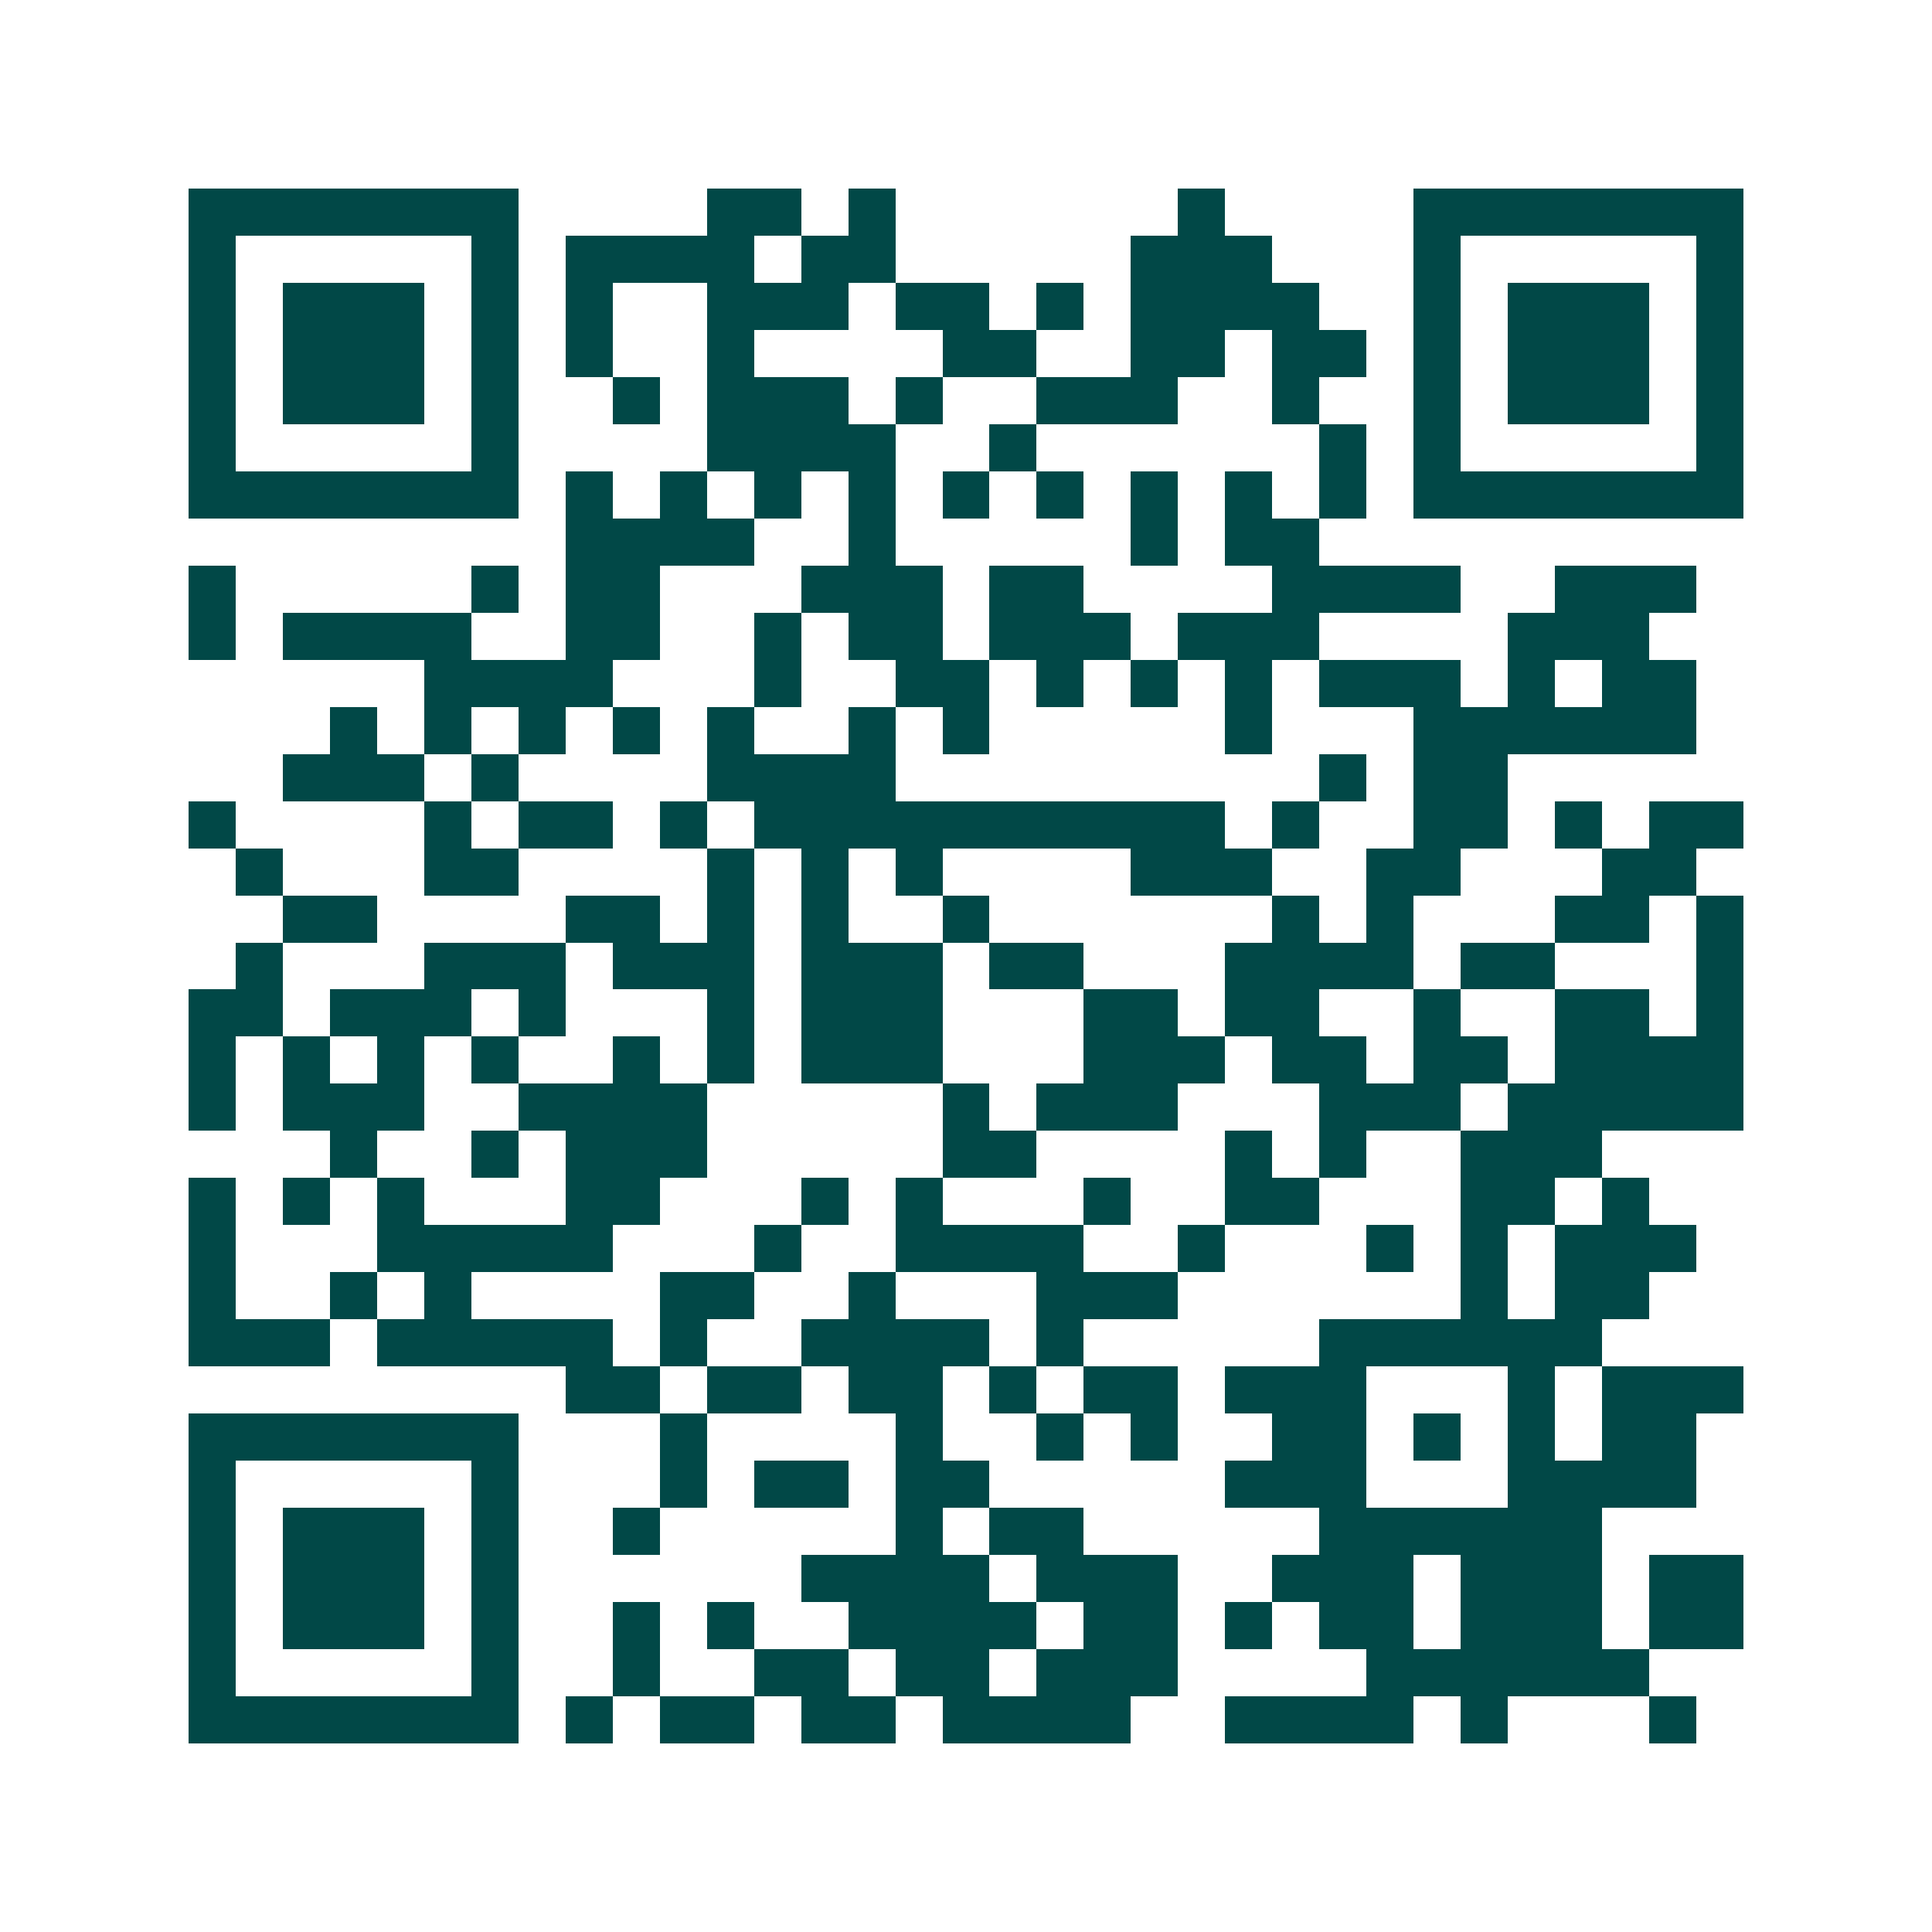 <svg xmlns="http://www.w3.org/2000/svg" width="200" height="200" viewBox="0 0 41 41" shape-rendering="crispEdges"><path fill="#ffffff" d="M0 0h41v41H0z"/><path stroke="#014847" d="M4 4.5h7m4 0h2m1 0h1m6 0h1m4 0h7M4 5.5h1m5 0h1m1 0h4m1 0h2m5 0h3m3 0h1m5 0h1M4 6.5h1m1 0h3m1 0h1m1 0h1m2 0h3m1 0h2m1 0h1m1 0h4m2 0h1m1 0h3m1 0h1M4 7.5h1m1 0h3m1 0h1m1 0h1m2 0h1m4 0h2m2 0h2m1 0h2m1 0h1m1 0h3m1 0h1M4 8.5h1m1 0h3m1 0h1m2 0h1m1 0h3m1 0h1m2 0h3m2 0h1m2 0h1m1 0h3m1 0h1M4 9.5h1m5 0h1m4 0h4m2 0h1m6 0h1m1 0h1m5 0h1M4 10.5h7m1 0h1m1 0h1m1 0h1m1 0h1m1 0h1m1 0h1m1 0h1m1 0h1m1 0h1m1 0h7M12 11.5h4m2 0h1m5 0h1m1 0h2M4 12.5h1m5 0h1m1 0h2m3 0h3m1 0h2m4 0h4m2 0h3M4 13.5h1m1 0h4m2 0h2m2 0h1m1 0h2m1 0h3m1 0h3m4 0h3M9 14.5h4m3 0h1m2 0h2m1 0h1m1 0h1m1 0h1m1 0h3m1 0h1m1 0h2M7 15.5h1m1 0h1m1 0h1m1 0h1m1 0h1m2 0h1m1 0h1m5 0h1m3 0h6M6 16.5h3m1 0h1m4 0h4m9 0h1m1 0h2M4 17.5h1m4 0h1m1 0h2m1 0h1m1 0h10m1 0h1m2 0h2m1 0h1m1 0h2M5 18.5h1m3 0h2m4 0h1m1 0h1m1 0h1m4 0h3m2 0h2m3 0h2M6 19.5h2m4 0h2m1 0h1m1 0h1m2 0h1m6 0h1m1 0h1m3 0h2m1 0h1M5 20.5h1m3 0h3m1 0h3m1 0h3m1 0h2m3 0h4m1 0h2m3 0h1M4 21.5h2m1 0h3m1 0h1m3 0h1m1 0h3m3 0h2m1 0h2m2 0h1m2 0h2m1 0h1M4 22.5h1m1 0h1m1 0h1m1 0h1m2 0h1m1 0h1m1 0h3m3 0h3m1 0h2m1 0h2m1 0h4M4 23.5h1m1 0h3m2 0h4m5 0h1m1 0h3m3 0h3m1 0h5M7 24.5h1m2 0h1m1 0h3m5 0h2m4 0h1m1 0h1m2 0h3M4 25.5h1m1 0h1m1 0h1m3 0h2m3 0h1m1 0h1m3 0h1m2 0h2m3 0h2m1 0h1M4 26.5h1m3 0h5m3 0h1m2 0h4m2 0h1m3 0h1m1 0h1m1 0h3M4 27.5h1m2 0h1m1 0h1m4 0h2m2 0h1m3 0h3m6 0h1m1 0h2M4 28.5h3m1 0h5m1 0h1m2 0h4m1 0h1m5 0h6M12 29.5h2m1 0h2m1 0h2m1 0h1m1 0h2m1 0h3m3 0h1m1 0h3M4 30.5h7m3 0h1m4 0h1m2 0h1m1 0h1m2 0h2m1 0h1m1 0h1m1 0h2M4 31.5h1m5 0h1m3 0h1m1 0h2m1 0h2m5 0h3m3 0h4M4 32.5h1m1 0h3m1 0h1m2 0h1m5 0h1m1 0h2m5 0h6M4 33.5h1m1 0h3m1 0h1m6 0h4m1 0h3m2 0h3m1 0h3m1 0h2M4 34.5h1m1 0h3m1 0h1m2 0h1m1 0h1m2 0h4m1 0h2m1 0h1m1 0h2m1 0h3m1 0h2M4 35.5h1m5 0h1m2 0h1m2 0h2m1 0h2m1 0h3m4 0h6M4 36.5h7m1 0h1m1 0h2m1 0h2m1 0h4m2 0h4m1 0h1m3 0h1"/></svg>
